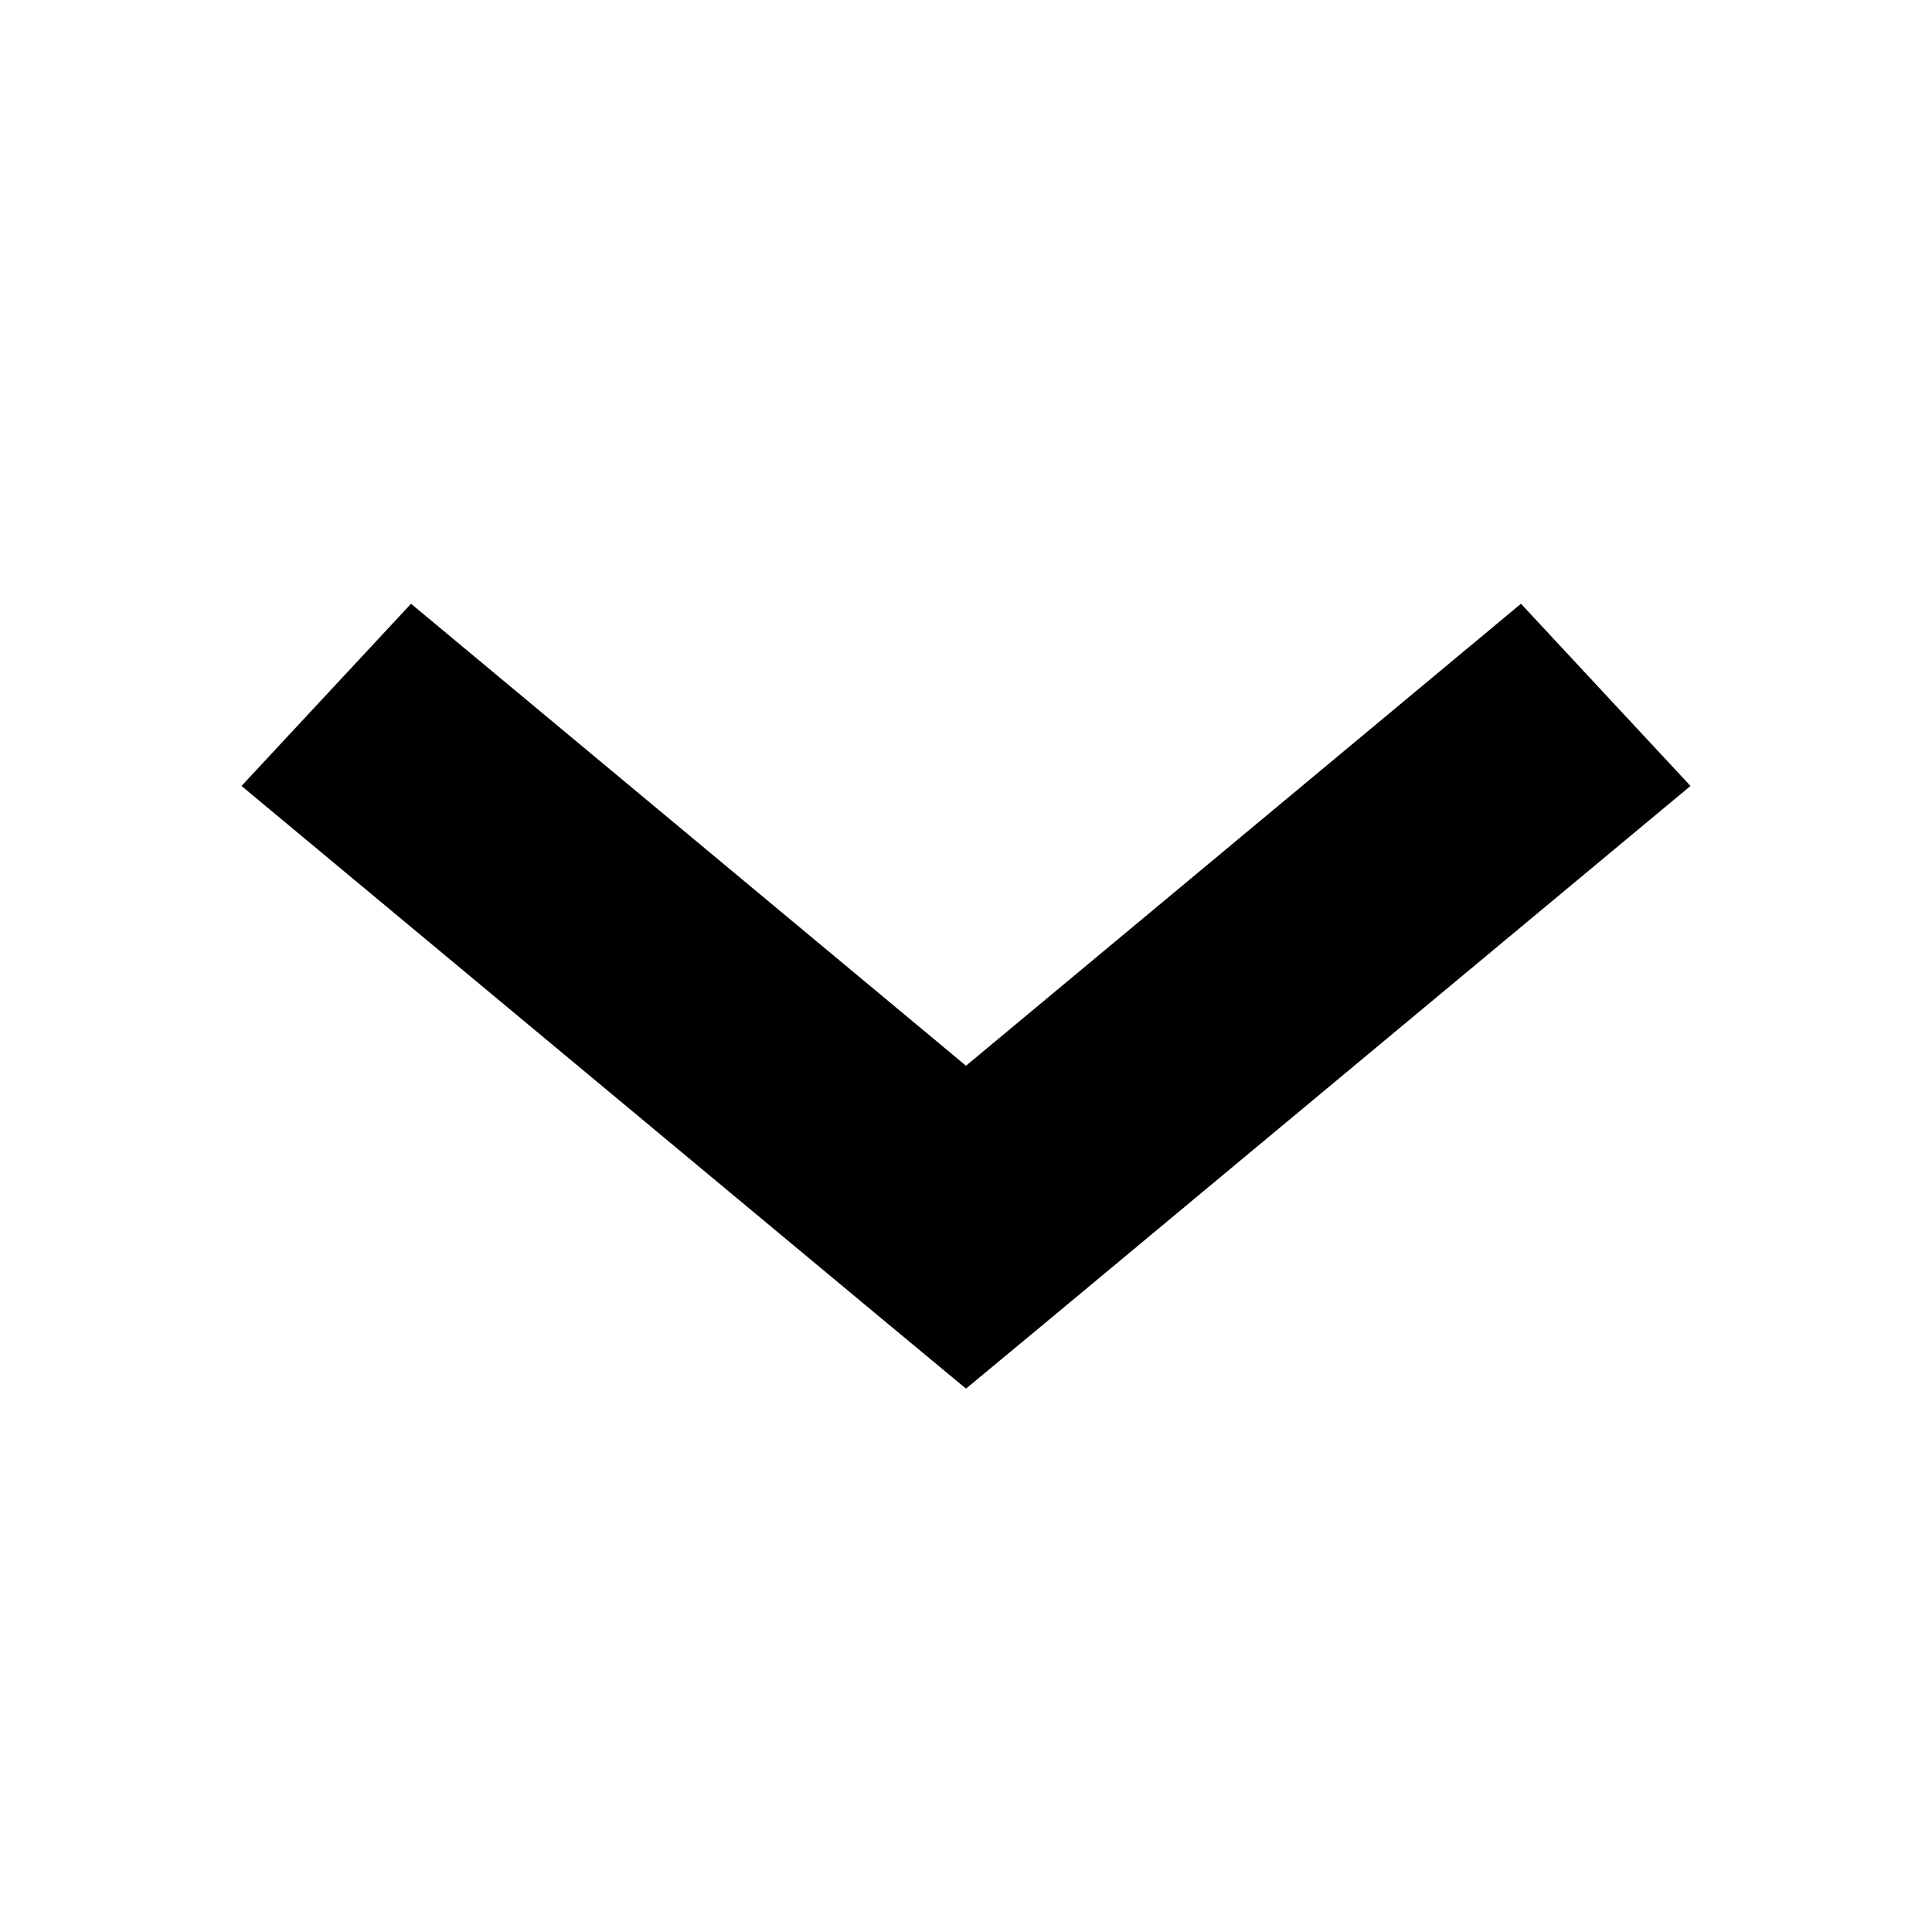 <svg width="32" height="32" viewBox="0 0 32 32" fill="none" xmlns="http://www.w3.org/2000/svg"><path d="M16 23l1.404-1.165L28 13.018 25.192 10 16 17.652 6.808 10 4 13.018l10.596 8.817L16 23z" fill="#000"/></svg>